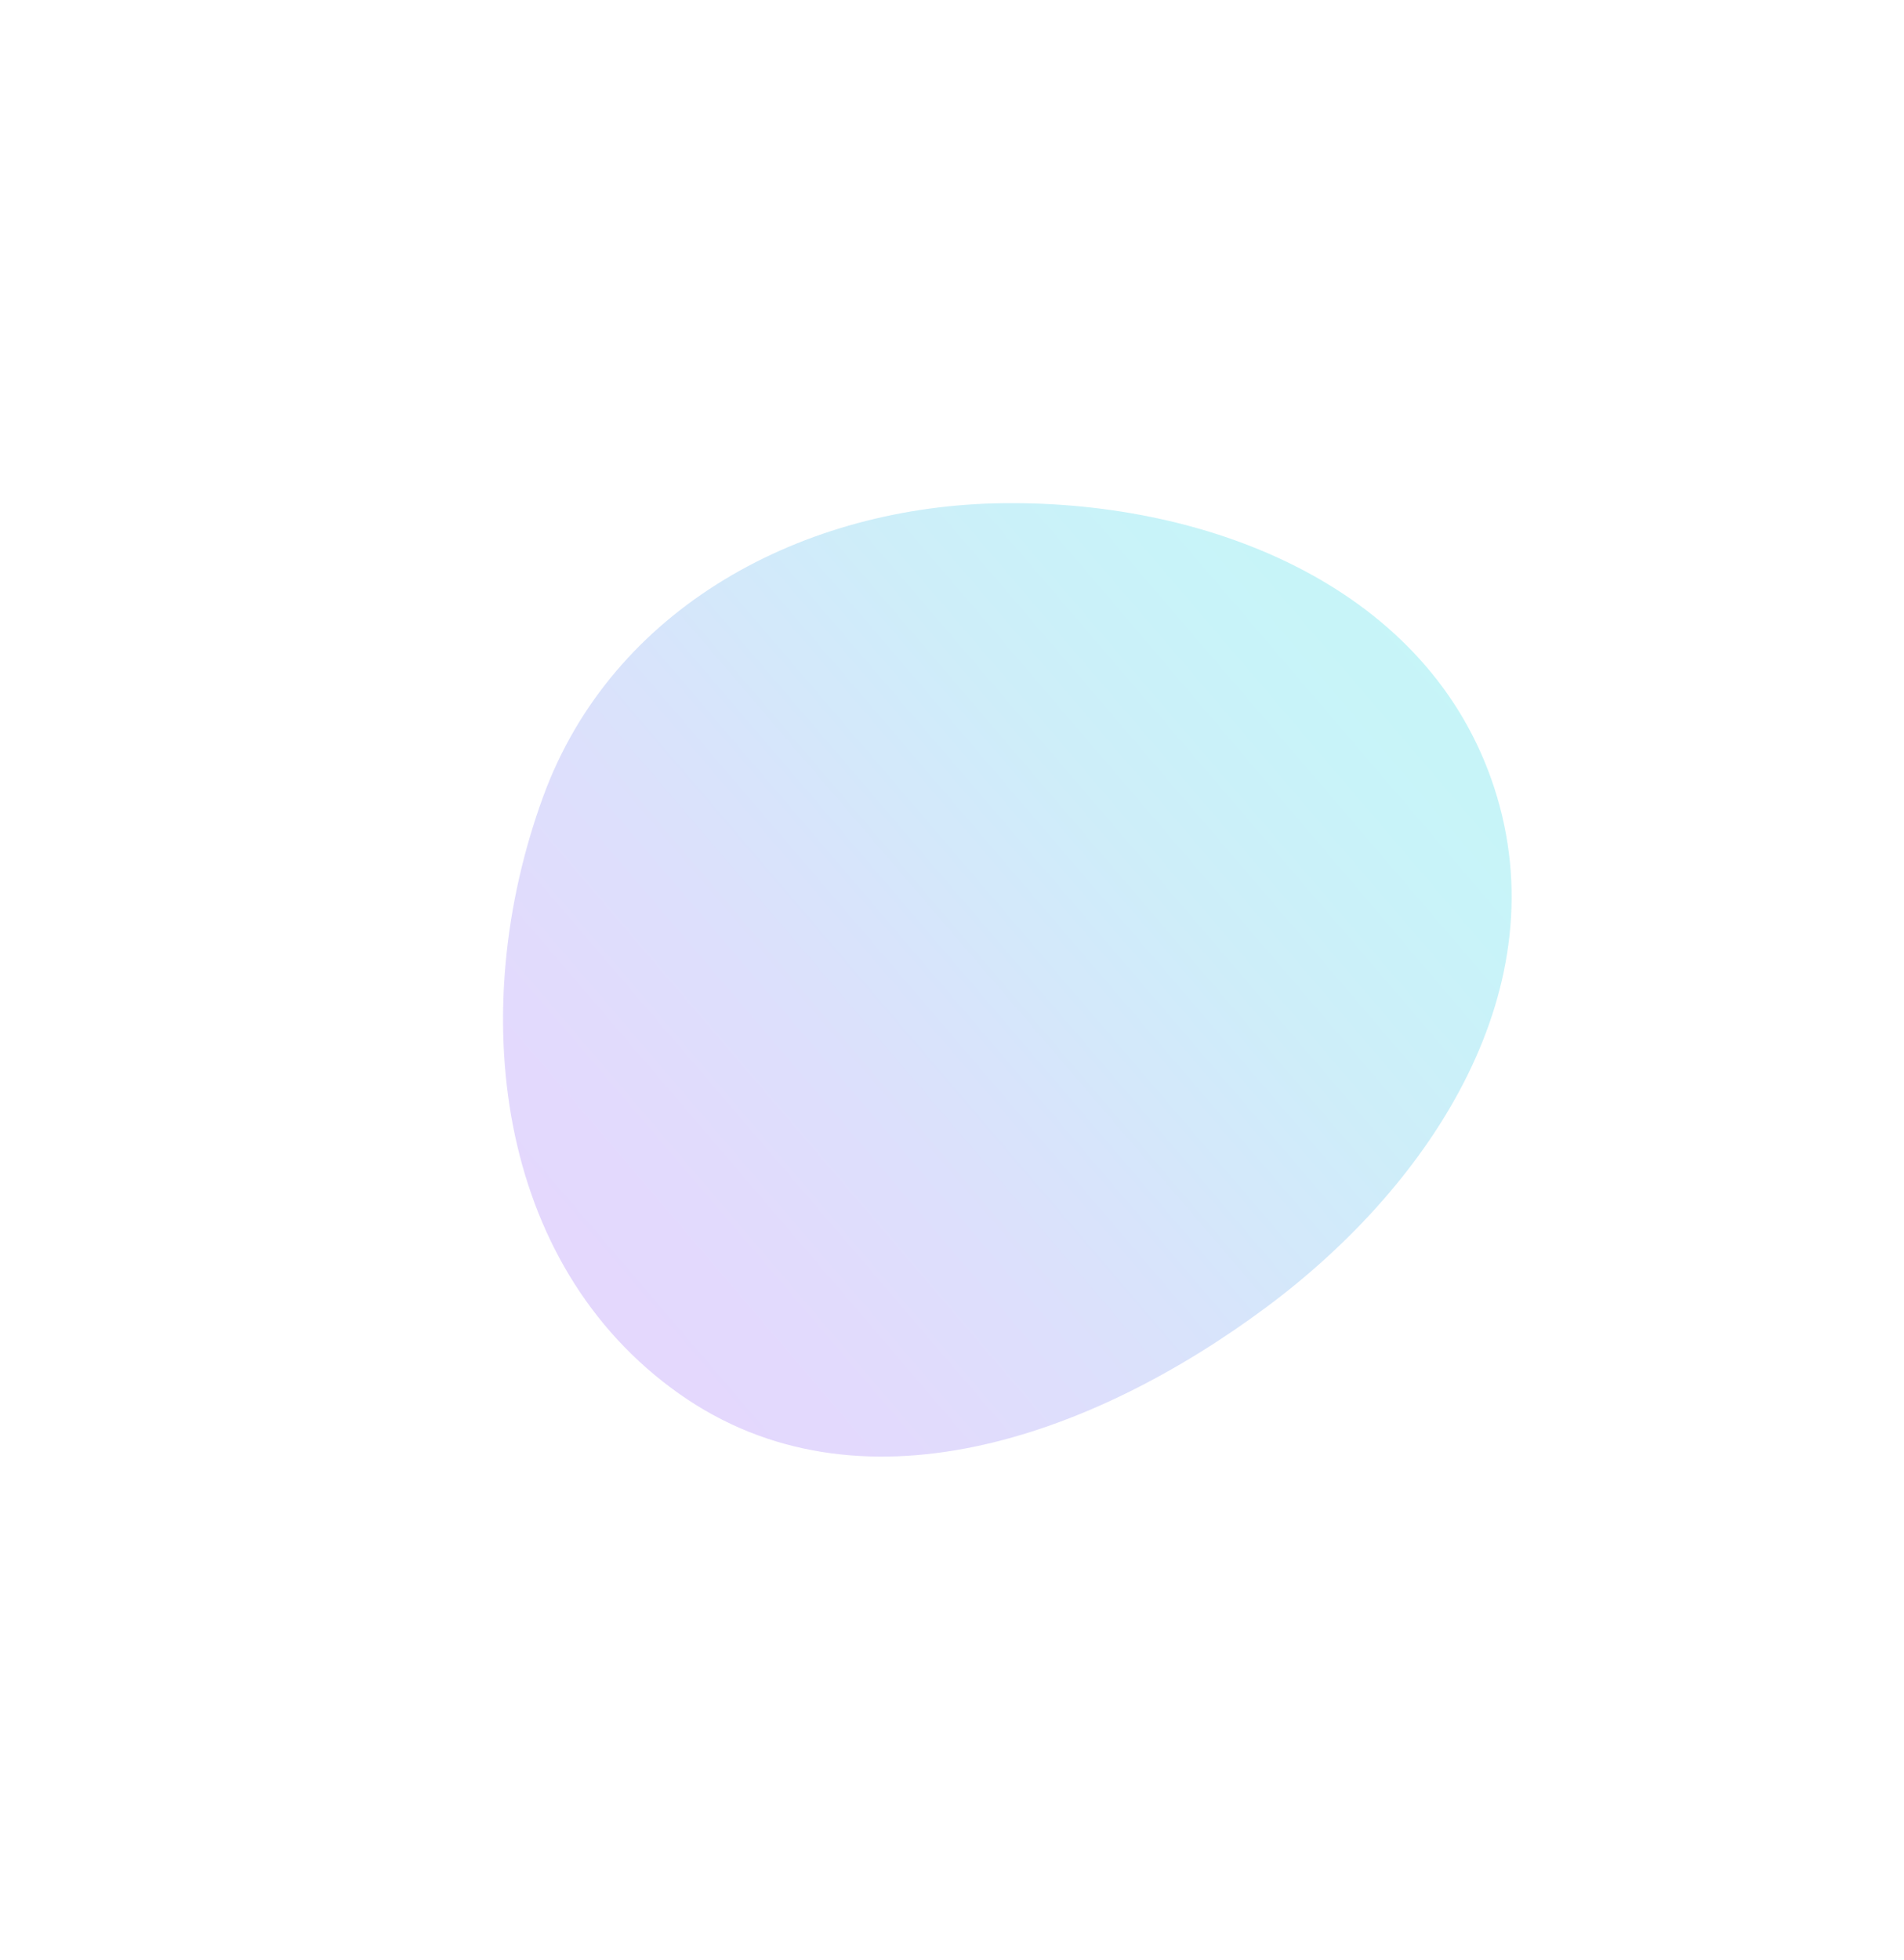 <svg width="757" height="779" viewBox="0 0 757 779" fill="none" xmlns="http://www.w3.org/2000/svg">
<g opacity="0.24" filter="url(#filter0_f_1632_182978)">
<path fill-rule="evenodd" clip-rule="evenodd" d="M399.48 200.013C482.441 199.226 568.388 234.297 594.079 313.12C619.812 392.073 570.265 469.916 503.614 519.51C433.859 571.413 341.237 604.229 270.172 554.132C196.78 502.393 185.146 401.018 215.932 316.708C243.412 241.451 319.31 200.774 399.48 200.013Z" fill="url(#paint0_linear_1632_182978)"/>
</g>
<defs>
<filter id="filter0_f_1632_182978" x="0" y="0" width="801" height="779" filterUnits="userSpaceOnUse" color-interpolation-filters="sRGB">
<feFlood flood-opacity="0" result="BackgroundImageFix"/>
<feBlend mode="normal" in="SourceGraphic" in2="BackgroundImageFix" result="shape"/>
<feGaussianBlur stdDeviation="100" result="effect1_foregroundBlur_1632_182978"/>
</filter>
<linearGradient id="paint0_linear_1632_182978" x1="357.719" y1="756.142" x2="762.415" y2="410.183" gradientUnits="userSpaceOnUse">
<stop stop-color="#9358F7"/>
<stop offset="0.067" stop-color="#9259F7"/>
<stop offset="0.133" stop-color="#8E5DF6"/>
<stop offset="0.2" stop-color="#8862F5"/>
<stop offset="0.267" stop-color="#806BF4"/>
<stop offset="0.333" stop-color="#7575F2"/>
<stop offset="0.4" stop-color="#6882F0"/>
<stop offset="0.467" stop-color="#5990EE"/>
<stop offset="0.533" stop-color="#4A9FEB"/>
<stop offset="0.6" stop-color="#3BADE9"/>
<stop offset="0.667" stop-color="#2EBAE7"/>
<stop offset="0.733" stop-color="#23C4E5"/>
<stop offset="0.8" stop-color="#1BCDE4"/>
<stop offset="0.867" stop-color="#15D2E3"/>
<stop offset="0.933" stop-color="#11D6E2"/>
<stop offset="1" stop-color="#10D7E2"/>
</linearGradient>
</defs>
</svg>
